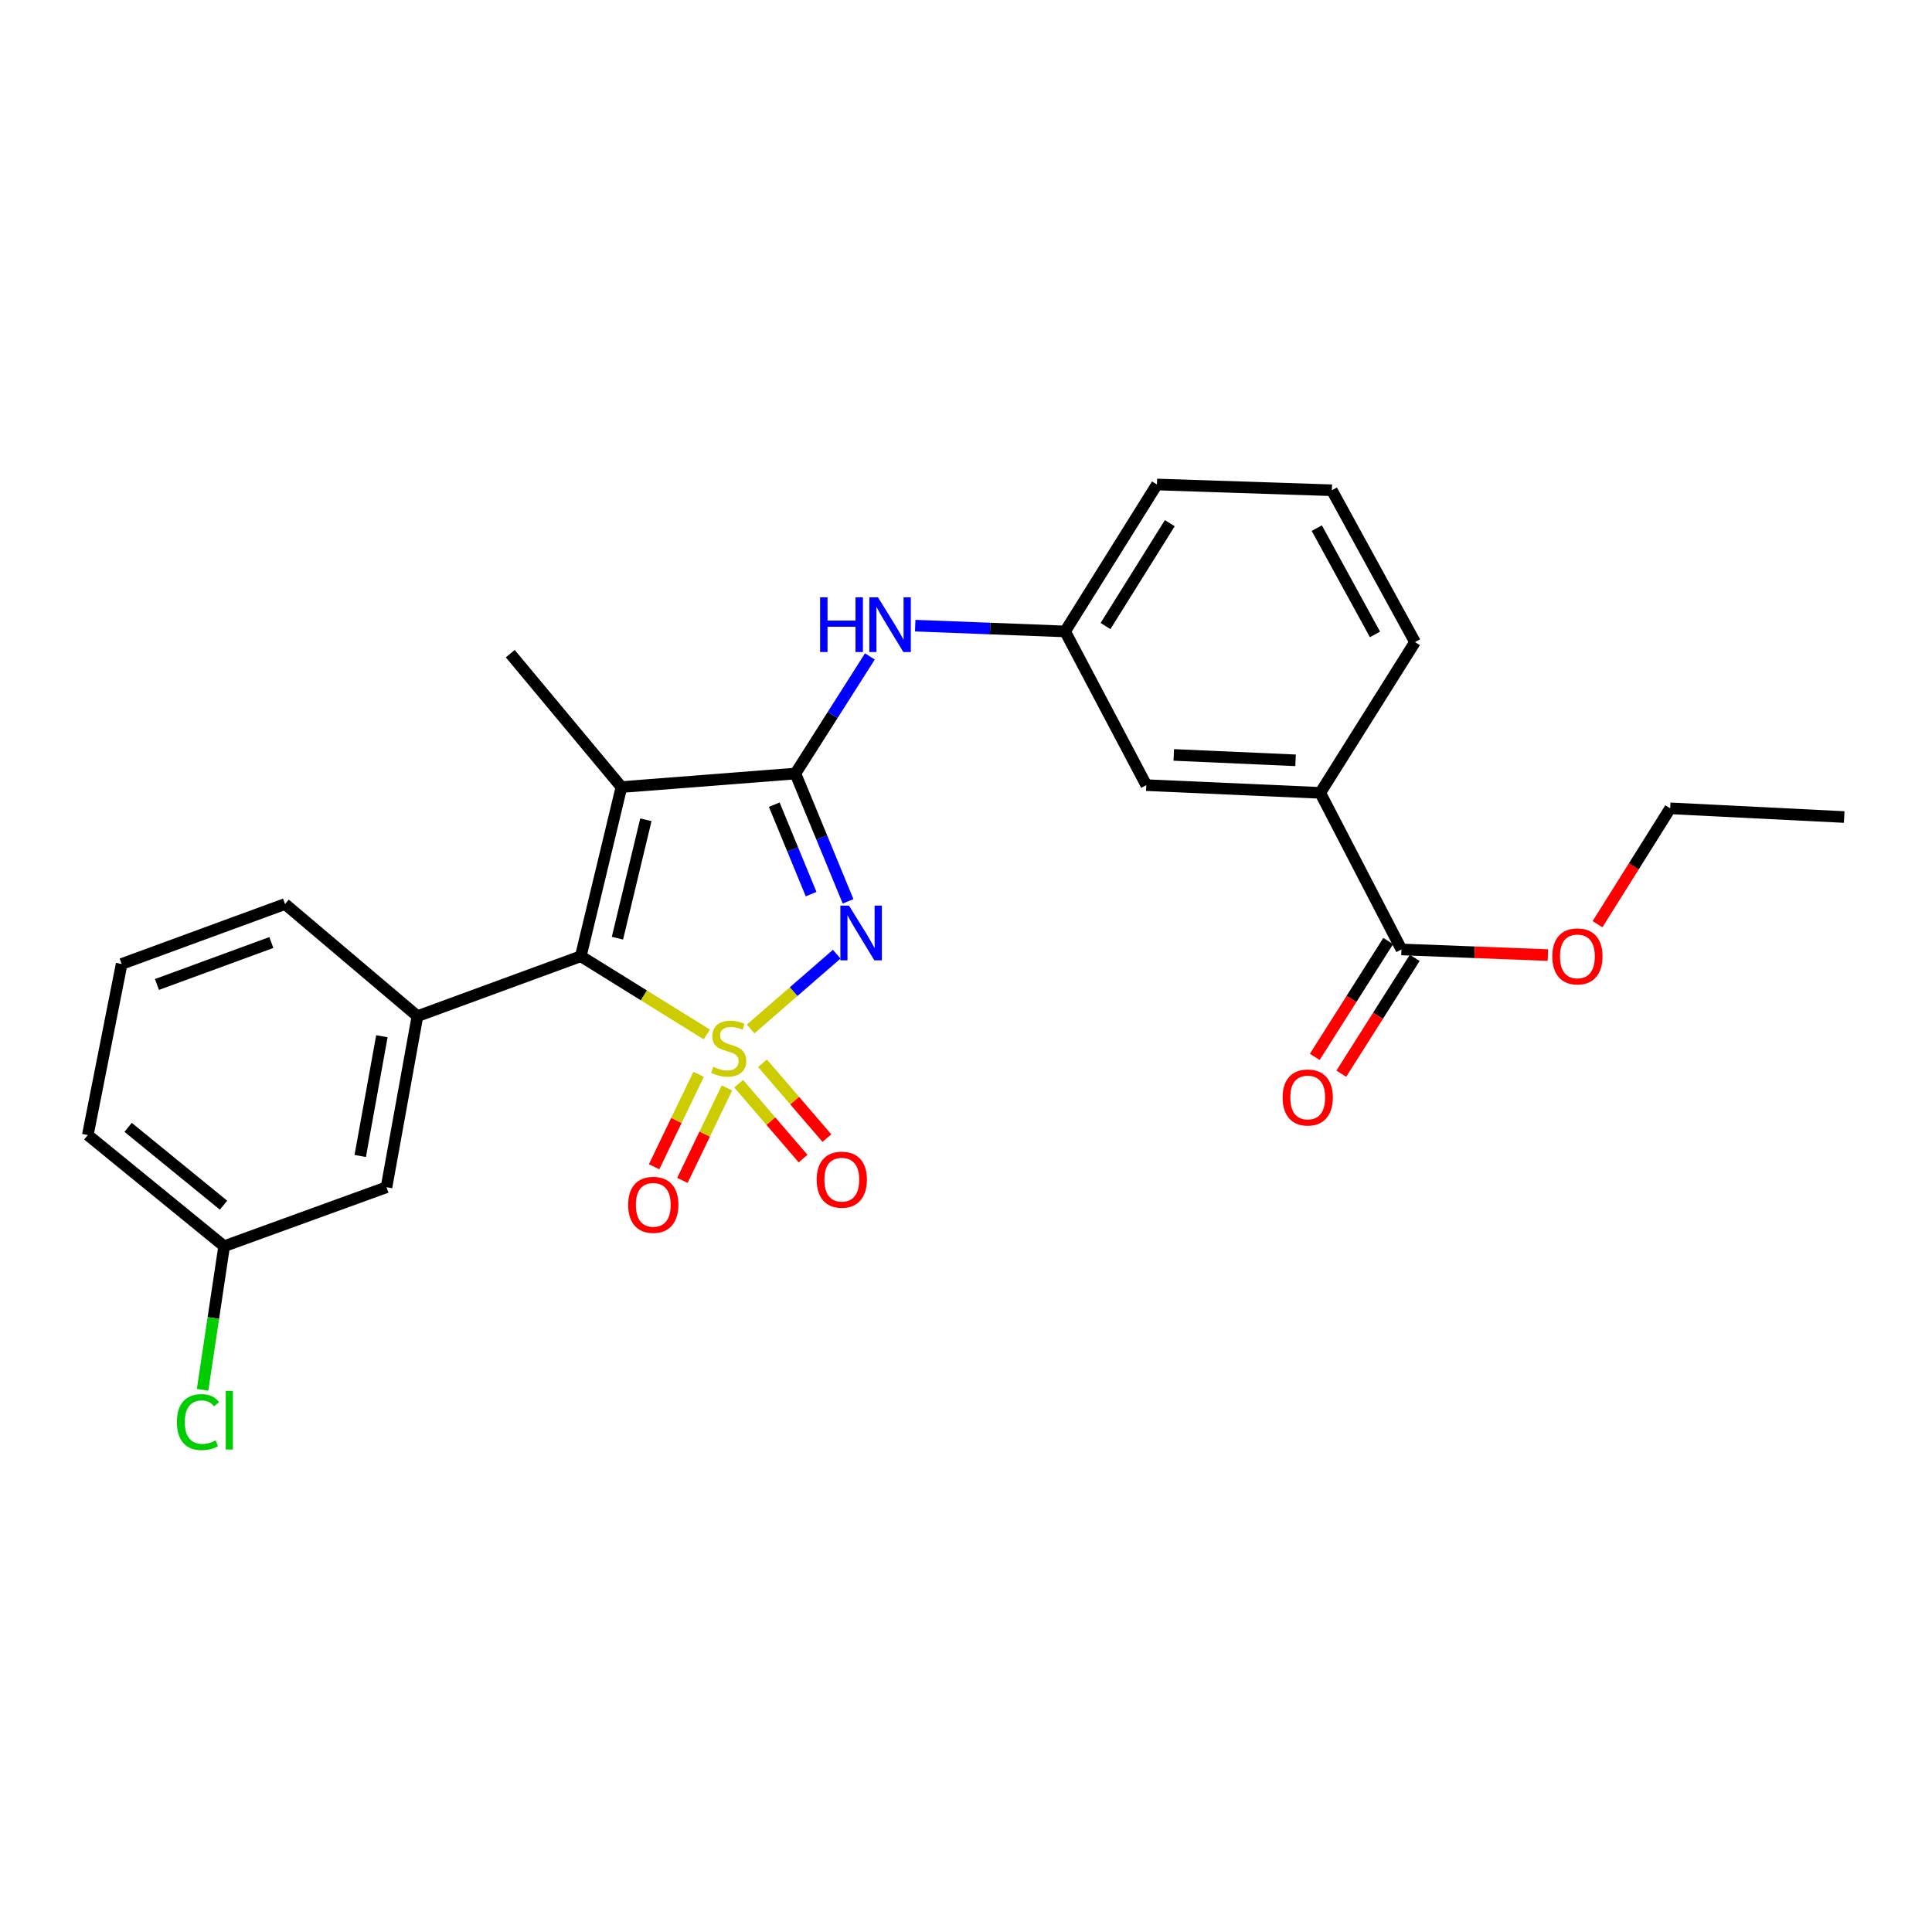 <?xml version='1.0' encoding='iso-8859-1'?>
<svg version='1.1' baseProfile='full'
              xmlns='http://www.w3.org/2000/svg'
                      xmlns:rdkit='http://www.rdkit.org/xml'
                      xmlns:xlink='http://www.w3.org/1999/xlink'
                  xml:space='preserve'
width='1000px' height='1000px' viewBox='0 0 1000 1000'>
<!-- END OF HEADER -->
<rect style='opacity:1.0;fill:#FFFFFF;stroke:none' width='1000' height='1000' x='0' y='0'> </rect>
<path class='bond-0' d='M 388.527,532.604 L 410.802,513.25' style='fill:none;fill-rule:evenodd;stroke:#CCCC00;stroke-width:6px;stroke-linecap:butt;stroke-linejoin:miter;stroke-opacity:1' />
<path class='bond-0' d='M 410.802,513.25 L 433.077,493.896' style='fill:none;fill-rule:evenodd;stroke:#0000FF;stroke-width:6px;stroke-linecap:butt;stroke-linejoin:miter;stroke-opacity:1' />
<path class='bond-1' d='M 365.844,535.43 L 333.233,515.186' style='fill:none;fill-rule:evenodd;stroke:#CCCC00;stroke-width:6px;stroke-linecap:butt;stroke-linejoin:miter;stroke-opacity:1' />
<path class='bond-1' d='M 333.233,515.186 L 300.621,494.942' style='fill:none;fill-rule:evenodd;stroke:#000000;stroke-width:6px;stroke-linecap:butt;stroke-linejoin:miter;stroke-opacity:1' />
<path class='bond-6' d='M 361.603,556.067 L 350.082,579.991' style='fill:none;fill-rule:evenodd;stroke:#CCCC00;stroke-width:6px;stroke-linecap:butt;stroke-linejoin:miter;stroke-opacity:1' />
<path class='bond-6' d='M 350.082,579.991 L 338.562,603.915' style='fill:none;fill-rule:evenodd;stroke:#FF0000;stroke-width:6px;stroke-linecap:butt;stroke-linejoin:miter;stroke-opacity:1' />
<path class='bond-6' d='M 376.253,563.122 L 364.732,587.046' style='fill:none;fill-rule:evenodd;stroke:#CCCC00;stroke-width:6px;stroke-linecap:butt;stroke-linejoin:miter;stroke-opacity:1' />
<path class='bond-6' d='M 364.732,587.046 L 353.211,610.97' style='fill:none;fill-rule:evenodd;stroke:#FF0000;stroke-width:6px;stroke-linecap:butt;stroke-linejoin:miter;stroke-opacity:1' />
<path class='bond-7' d='M 382.338,560.931 L 399.005,580.307' style='fill:none;fill-rule:evenodd;stroke:#CCCC00;stroke-width:6px;stroke-linecap:butt;stroke-linejoin:miter;stroke-opacity:1' />
<path class='bond-7' d='M 399.005,580.307 L 415.673,599.683' style='fill:none;fill-rule:evenodd;stroke:#FF0000;stroke-width:6px;stroke-linecap:butt;stroke-linejoin:miter;stroke-opacity:1' />
<path class='bond-7' d='M 394.664,550.327 L 411.332,569.703' style='fill:none;fill-rule:evenodd;stroke:#CCCC00;stroke-width:6px;stroke-linecap:butt;stroke-linejoin:miter;stroke-opacity:1' />
<path class='bond-7' d='M 411.332,569.703 L 428,589.08' style='fill:none;fill-rule:evenodd;stroke:#FF0000;stroke-width:6px;stroke-linecap:butt;stroke-linejoin:miter;stroke-opacity:1' />
<path class='bond-2' d='M 438.957,466.527 L 425.329,433.455' style='fill:none;fill-rule:evenodd;stroke:#0000FF;stroke-width:6px;stroke-linecap:butt;stroke-linejoin:miter;stroke-opacity:1' />
<path class='bond-2' d='M 425.329,433.455 L 411.701,400.383' style='fill:none;fill-rule:evenodd;stroke:#000000;stroke-width:6px;stroke-linecap:butt;stroke-linejoin:miter;stroke-opacity:1' />
<path class='bond-2' d='M 419.835,462.8 L 410.296,439.65' style='fill:none;fill-rule:evenodd;stroke:#0000FF;stroke-width:6px;stroke-linecap:butt;stroke-linejoin:miter;stroke-opacity:1' />
<path class='bond-2' d='M 410.296,439.65 L 400.756,416.499' style='fill:none;fill-rule:evenodd;stroke:#000000;stroke-width:6px;stroke-linecap:butt;stroke-linejoin:miter;stroke-opacity:1' />
<path class='bond-3' d='M 300.621,494.942 L 321.651,407.384' style='fill:none;fill-rule:evenodd;stroke:#000000;stroke-width:6px;stroke-linecap:butt;stroke-linejoin:miter;stroke-opacity:1' />
<path class='bond-3' d='M 319.586,485.605 L 334.306,424.315' style='fill:none;fill-rule:evenodd;stroke:#000000;stroke-width:6px;stroke-linecap:butt;stroke-linejoin:miter;stroke-opacity:1' />
<path class='bond-4' d='M 300.621,494.942 L 216.063,525.961' style='fill:none;fill-rule:evenodd;stroke:#000000;stroke-width:6px;stroke-linecap:butt;stroke-linejoin:miter;stroke-opacity:1' />
<path class='bond-5' d='M 411.701,400.383 L 430.975,370.079' style='fill:none;fill-rule:evenodd;stroke:#000000;stroke-width:6px;stroke-linecap:butt;stroke-linejoin:miter;stroke-opacity:1' />
<path class='bond-5' d='M 430.975,370.079 L 450.249,339.774' style='fill:none;fill-rule:evenodd;stroke:#0000FF;stroke-width:6px;stroke-linecap:butt;stroke-linejoin:miter;stroke-opacity:1' />
<path class='bond-26' d='M 411.701,400.383 L 321.651,407.384' style='fill:none;fill-rule:evenodd;stroke:#000000;stroke-width:6px;stroke-linecap:butt;stroke-linejoin:miter;stroke-opacity:1' />
<path class='bond-14' d='M 321.651,407.384 L 264.11,338.335' style='fill:none;fill-rule:evenodd;stroke:#000000;stroke-width:6px;stroke-linecap:butt;stroke-linejoin:miter;stroke-opacity:1' />
<path class='bond-10' d='M 216.063,525.961 L 200.056,614.513' style='fill:none;fill-rule:evenodd;stroke:#000000;stroke-width:6px;stroke-linecap:butt;stroke-linejoin:miter;stroke-opacity:1' />
<path class='bond-10' d='M 197.661,536.352 L 186.457,598.338' style='fill:none;fill-rule:evenodd;stroke:#000000;stroke-width:6px;stroke-linecap:butt;stroke-linejoin:miter;stroke-opacity:1' />
<path class='bond-18' d='M 216.063,525.961 L 147.529,467.924' style='fill:none;fill-rule:evenodd;stroke:#000000;stroke-width:6px;stroke-linecap:butt;stroke-linejoin:miter;stroke-opacity:1' />
<path class='bond-11' d='M 473.712,323.833 L 512.501,325.33' style='fill:none;fill-rule:evenodd;stroke:#0000FF;stroke-width:6px;stroke-linecap:butt;stroke-linejoin:miter;stroke-opacity:1' />
<path class='bond-11' d='M 512.501,325.33 L 551.29,326.827' style='fill:none;fill-rule:evenodd;stroke:#000000;stroke-width:6px;stroke-linecap:butt;stroke-linejoin:miter;stroke-opacity:1' />
<path class='bond-8' d='M 725.394,491.428 L 683.363,410.383' style='fill:none;fill-rule:evenodd;stroke:#000000;stroke-width:6px;stroke-linecap:butt;stroke-linejoin:miter;stroke-opacity:1' />
<path class='bond-13' d='M 718.527,487.076 L 699.525,517.056' style='fill:none;fill-rule:evenodd;stroke:#000000;stroke-width:6px;stroke-linecap:butt;stroke-linejoin:miter;stroke-opacity:1' />
<path class='bond-13' d='M 699.525,517.056 L 680.523,547.036' style='fill:none;fill-rule:evenodd;stroke:#FF0000;stroke-width:6px;stroke-linecap:butt;stroke-linejoin:miter;stroke-opacity:1' />
<path class='bond-13' d='M 732.261,495.78 L 713.258,525.76' style='fill:none;fill-rule:evenodd;stroke:#000000;stroke-width:6px;stroke-linecap:butt;stroke-linejoin:miter;stroke-opacity:1' />
<path class='bond-13' d='M 713.258,525.76 L 694.256,555.741' style='fill:none;fill-rule:evenodd;stroke:#FF0000;stroke-width:6px;stroke-linecap:butt;stroke-linejoin:miter;stroke-opacity:1' />
<path class='bond-16' d='M 725.394,491.428 L 763.29,492.89' style='fill:none;fill-rule:evenodd;stroke:#000000;stroke-width:6px;stroke-linecap:butt;stroke-linejoin:miter;stroke-opacity:1' />
<path class='bond-16' d='M 763.29,492.89 L 801.187,494.352' style='fill:none;fill-rule:evenodd;stroke:#FF0000;stroke-width:6px;stroke-linecap:butt;stroke-linejoin:miter;stroke-opacity:1' />
<path class='bond-9' d='M 683.363,410.383 L 593.321,406.39' style='fill:none;fill-rule:evenodd;stroke:#000000;stroke-width:6px;stroke-linecap:butt;stroke-linejoin:miter;stroke-opacity:1' />
<path class='bond-9' d='M 670.577,393.54 L 607.547,390.746' style='fill:none;fill-rule:evenodd;stroke:#000000;stroke-width:6px;stroke-linecap:butt;stroke-linejoin:miter;stroke-opacity:1' />
<path class='bond-28' d='M 683.363,410.383 L 732.404,332.337' style='fill:none;fill-rule:evenodd;stroke:#000000;stroke-width:6px;stroke-linecap:butt;stroke-linejoin:miter;stroke-opacity:1' />
<path class='bond-15' d='M 200.056,614.513 L 116.012,645.036' style='fill:none;fill-rule:evenodd;stroke:#000000;stroke-width:6px;stroke-linecap:butt;stroke-linejoin:miter;stroke-opacity:1' />
<path class='bond-12' d='M 551.29,326.827 L 593.321,406.39' style='fill:none;fill-rule:evenodd;stroke:#000000;stroke-width:6px;stroke-linecap:butt;stroke-linejoin:miter;stroke-opacity:1' />
<path class='bond-22' d='M 551.29,326.827 L 598.822,250.777' style='fill:none;fill-rule:evenodd;stroke:#000000;stroke-width:6px;stroke-linecap:butt;stroke-linejoin:miter;stroke-opacity:1' />
<path class='bond-22' d='M 572.208,324.037 L 605.48,270.802' style='fill:none;fill-rule:evenodd;stroke:#000000;stroke-width:6px;stroke-linecap:butt;stroke-linejoin:miter;stroke-opacity:1' />
<path class='bond-17' d='M 116.012,645.036 L 110.432,682.197' style='fill:none;fill-rule:evenodd;stroke:#000000;stroke-width:6px;stroke-linecap:butt;stroke-linejoin:miter;stroke-opacity:1' />
<path class='bond-17' d='M 110.432,682.197 L 104.852,719.359' style='fill:none;fill-rule:evenodd;stroke:#00CC00;stroke-width:6px;stroke-linecap:butt;stroke-linejoin:miter;stroke-opacity:1' />
<path class='bond-27' d='M 116.012,645.036 L 45.455,587.495' style='fill:none;fill-rule:evenodd;stroke:#000000;stroke-width:6px;stroke-linecap:butt;stroke-linejoin:miter;stroke-opacity:1' />
<path class='bond-27' d='M 115.704,623.804 L 66.314,583.525' style='fill:none;fill-rule:evenodd;stroke:#000000;stroke-width:6px;stroke-linecap:butt;stroke-linejoin:miter;stroke-opacity:1' />
<path class='bond-24' d='M 826.866,478.363 L 845.676,448.379' style='fill:none;fill-rule:evenodd;stroke:#FF0000;stroke-width:6px;stroke-linecap:butt;stroke-linejoin:miter;stroke-opacity:1' />
<path class='bond-24' d='M 845.676,448.379 L 864.485,418.395' style='fill:none;fill-rule:evenodd;stroke:#000000;stroke-width:6px;stroke-linecap:butt;stroke-linejoin:miter;stroke-opacity:1' />
<path class='bond-20' d='M 147.529,467.924 L 62.961,498.943' style='fill:none;fill-rule:evenodd;stroke:#000000;stroke-width:6px;stroke-linecap:butt;stroke-linejoin:miter;stroke-opacity:1' />
<path class='bond-20' d='M 140.443,487.842 L 81.245,509.555' style='fill:none;fill-rule:evenodd;stroke:#000000;stroke-width:6px;stroke-linecap:butt;stroke-linejoin:miter;stroke-opacity:1' />
<path class='bond-19' d='M 732.404,332.337 L 689.37,253.758' style='fill:none;fill-rule:evenodd;stroke:#000000;stroke-width:6px;stroke-linecap:butt;stroke-linejoin:miter;stroke-opacity:1' />
<path class='bond-19' d='M 711.687,328.36 L 681.564,273.355' style='fill:none;fill-rule:evenodd;stroke:#000000;stroke-width:6px;stroke-linecap:butt;stroke-linejoin:miter;stroke-opacity:1' />
<path class='bond-23' d='M 62.961,498.943 L 45.455,587.495' style='fill:none;fill-rule:evenodd;stroke:#000000;stroke-width:6px;stroke-linecap:butt;stroke-linejoin:miter;stroke-opacity:1' />
<path class='bond-21' d='M 689.37,253.758 L 598.822,250.777' style='fill:none;fill-rule:evenodd;stroke:#000000;stroke-width:6px;stroke-linecap:butt;stroke-linejoin:miter;stroke-opacity:1' />
<path class='bond-25' d='M 864.485,418.395 L 954.545,422.894' style='fill:none;fill-rule:evenodd;stroke:#000000;stroke-width:6px;stroke-linecap:butt;stroke-linejoin:miter;stroke-opacity:1' />
<path  class='atom-0' d='M 369.177 552.185
Q 369.497 552.305, 370.817 552.865
Q 372.137 553.425, 373.577 553.785
Q 375.057 554.105, 376.497 554.105
Q 379.177 554.105, 380.737 552.825
Q 382.297 551.505, 382.297 549.225
Q 382.297 547.665, 381.497 546.705
Q 380.737 545.745, 379.537 545.225
Q 378.337 544.705, 376.337 544.105
Q 373.817 543.345, 372.297 542.625
Q 370.817 541.905, 369.737 540.385
Q 368.697 538.865, 368.697 536.305
Q 368.697 532.745, 371.097 530.545
Q 373.537 528.345, 378.337 528.345
Q 381.617 528.345, 385.337 529.905
L 384.417 532.985
Q 381.017 531.585, 378.457 531.585
Q 375.697 531.585, 374.177 532.745
Q 372.657 533.865, 372.697 535.825
Q 372.697 537.345, 373.457 538.265
Q 374.257 539.185, 375.377 539.705
Q 376.537 540.225, 378.457 540.825
Q 381.017 541.625, 382.537 542.425
Q 384.057 543.225, 385.137 544.865
Q 386.257 546.465, 386.257 549.225
Q 386.257 553.145, 383.617 555.265
Q 381.017 557.345, 376.657 557.345
Q 374.137 557.345, 372.217 556.785
Q 370.337 556.265, 368.097 555.345
L 369.177 552.185
' fill='#CCCC00'/>
<path  class='atom-1' d='M 439.451 468.759
L 448.731 483.759
Q 449.651 485.239, 451.131 487.919
Q 452.611 490.599, 452.691 490.759
L 452.691 468.759
L 456.451 468.759
L 456.451 497.079
L 452.571 497.079
L 442.611 480.679
Q 441.451 478.759, 440.211 476.559
Q 439.011 474.359, 438.651 473.679
L 438.651 497.079
L 434.971 497.079
L 434.971 468.759
L 439.451 468.759
' fill='#0000FF'/>
<path  class='atom-6' d='M 424.486 309.171
L 428.326 309.171
L 428.326 321.211
L 442.806 321.211
L 442.806 309.171
L 446.646 309.171
L 446.646 337.491
L 442.806 337.491
L 442.806 324.411
L 428.326 324.411
L 428.326 337.491
L 424.486 337.491
L 424.486 309.171
' fill='#0000FF'/>
<path  class='atom-6' d='M 454.446 309.171
L 463.726 324.171
Q 464.646 325.651, 466.126 328.331
Q 467.606 331.011, 467.686 331.171
L 467.686 309.171
L 471.446 309.171
L 471.446 337.491
L 467.566 337.491
L 457.606 321.091
Q 456.446 319.171, 455.206 316.971
Q 454.006 314.771, 453.646 314.091
L 453.646 337.491
L 449.966 337.491
L 449.966 309.171
L 454.446 309.171
' fill='#0000FF'/>
<path  class='atom-7' d='M 325.136 623.617
Q 325.136 616.817, 328.496 613.017
Q 331.856 609.217, 338.136 609.217
Q 344.416 609.217, 347.776 613.017
Q 351.136 616.817, 351.136 623.617
Q 351.136 630.497, 347.736 634.417
Q 344.336 638.297, 338.136 638.297
Q 331.896 638.297, 328.496 634.417
Q 325.136 630.537, 325.136 623.617
M 338.136 635.097
Q 342.456 635.097, 344.776 632.217
Q 347.136 629.297, 347.136 623.617
Q 347.136 618.057, 344.776 615.257
Q 342.456 612.417, 338.136 612.417
Q 333.816 612.417, 331.456 615.217
Q 329.136 618.017, 329.136 623.617
Q 329.136 629.337, 331.456 632.217
Q 333.816 635.097, 338.136 635.097
' fill='#FF0000'/>
<path  class='atom-8' d='M 422.711 610.591
Q 422.711 603.791, 426.071 599.991
Q 429.431 596.191, 435.711 596.191
Q 441.991 596.191, 445.351 599.991
Q 448.711 603.791, 448.711 610.591
Q 448.711 617.471, 445.311 621.391
Q 441.911 625.271, 435.711 625.271
Q 429.471 625.271, 426.071 621.391
Q 422.711 617.511, 422.711 610.591
M 435.711 622.071
Q 440.031 622.071, 442.351 619.191
Q 444.711 616.271, 444.711 610.591
Q 444.711 605.031, 442.351 602.231
Q 440.031 599.391, 435.711 599.391
Q 431.391 599.391, 429.031 602.191
Q 426.711 604.991, 426.711 610.591
Q 426.711 616.311, 429.031 619.191
Q 431.391 622.071, 435.711 622.071
' fill='#FF0000'/>
<path  class='atom-14' d='M 663.877 568.054
Q 663.877 561.254, 667.237 557.454
Q 670.597 553.654, 676.877 553.654
Q 683.157 553.654, 686.517 557.454
Q 689.877 561.254, 689.877 568.054
Q 689.877 574.934, 686.477 578.854
Q 683.077 582.734, 676.877 582.734
Q 670.637 582.734, 667.237 578.854
Q 663.877 574.974, 663.877 568.054
M 676.877 579.534
Q 681.197 579.534, 683.517 576.654
Q 685.877 573.734, 685.877 568.054
Q 685.877 562.494, 683.517 559.694
Q 681.197 556.854, 676.877 556.854
Q 672.557 556.854, 670.197 559.654
Q 667.877 562.454, 667.877 568.054
Q 667.877 573.774, 670.197 576.654
Q 672.557 579.534, 676.877 579.534
' fill='#FF0000'/>
<path  class='atom-17' d='M 803.466 495.022
Q 803.466 488.222, 806.826 484.422
Q 810.186 480.622, 816.466 480.622
Q 822.746 480.622, 826.106 484.422
Q 829.466 488.222, 829.466 495.022
Q 829.466 501.902, 826.066 505.822
Q 822.666 509.702, 816.466 509.702
Q 810.226 509.702, 806.826 505.822
Q 803.466 501.942, 803.466 495.022
M 816.466 506.502
Q 820.786 506.502, 823.106 503.622
Q 825.466 500.702, 825.466 495.022
Q 825.466 489.462, 823.106 486.662
Q 820.786 483.822, 816.466 483.822
Q 812.146 483.822, 809.786 486.622
Q 807.466 489.422, 807.466 495.022
Q 807.466 500.742, 809.786 503.622
Q 812.146 506.502, 816.466 506.502
' fill='#FF0000'/>
<path  class='atom-18' d='M 91.57 736.076
Q 91.57 729.036, 94.85 725.356
Q 98.169 721.636, 104.45 721.636
Q 110.29 721.636, 113.41 725.756
L 110.77 727.916
Q 108.49 724.916, 104.45 724.916
Q 100.17 724.916, 97.889 727.796
Q 95.65 730.636, 95.65 736.076
Q 95.65 741.676, 97.969 744.556
Q 100.33 747.436, 104.89 747.436
Q 108.01 747.436, 111.65 745.556
L 112.77 748.556
Q 111.29 749.516, 109.05 750.076
Q 106.81 750.636, 104.33 750.636
Q 98.169 750.636, 94.85 746.876
Q 91.57 743.116, 91.57 736.076
' fill='#00CC00'/>
<path  class='atom-18' d='M 116.85 719.916
L 120.53 719.916
L 120.53 750.276
L 116.85 750.276
L 116.85 719.916
' fill='#00CC00'/>
</svg>
